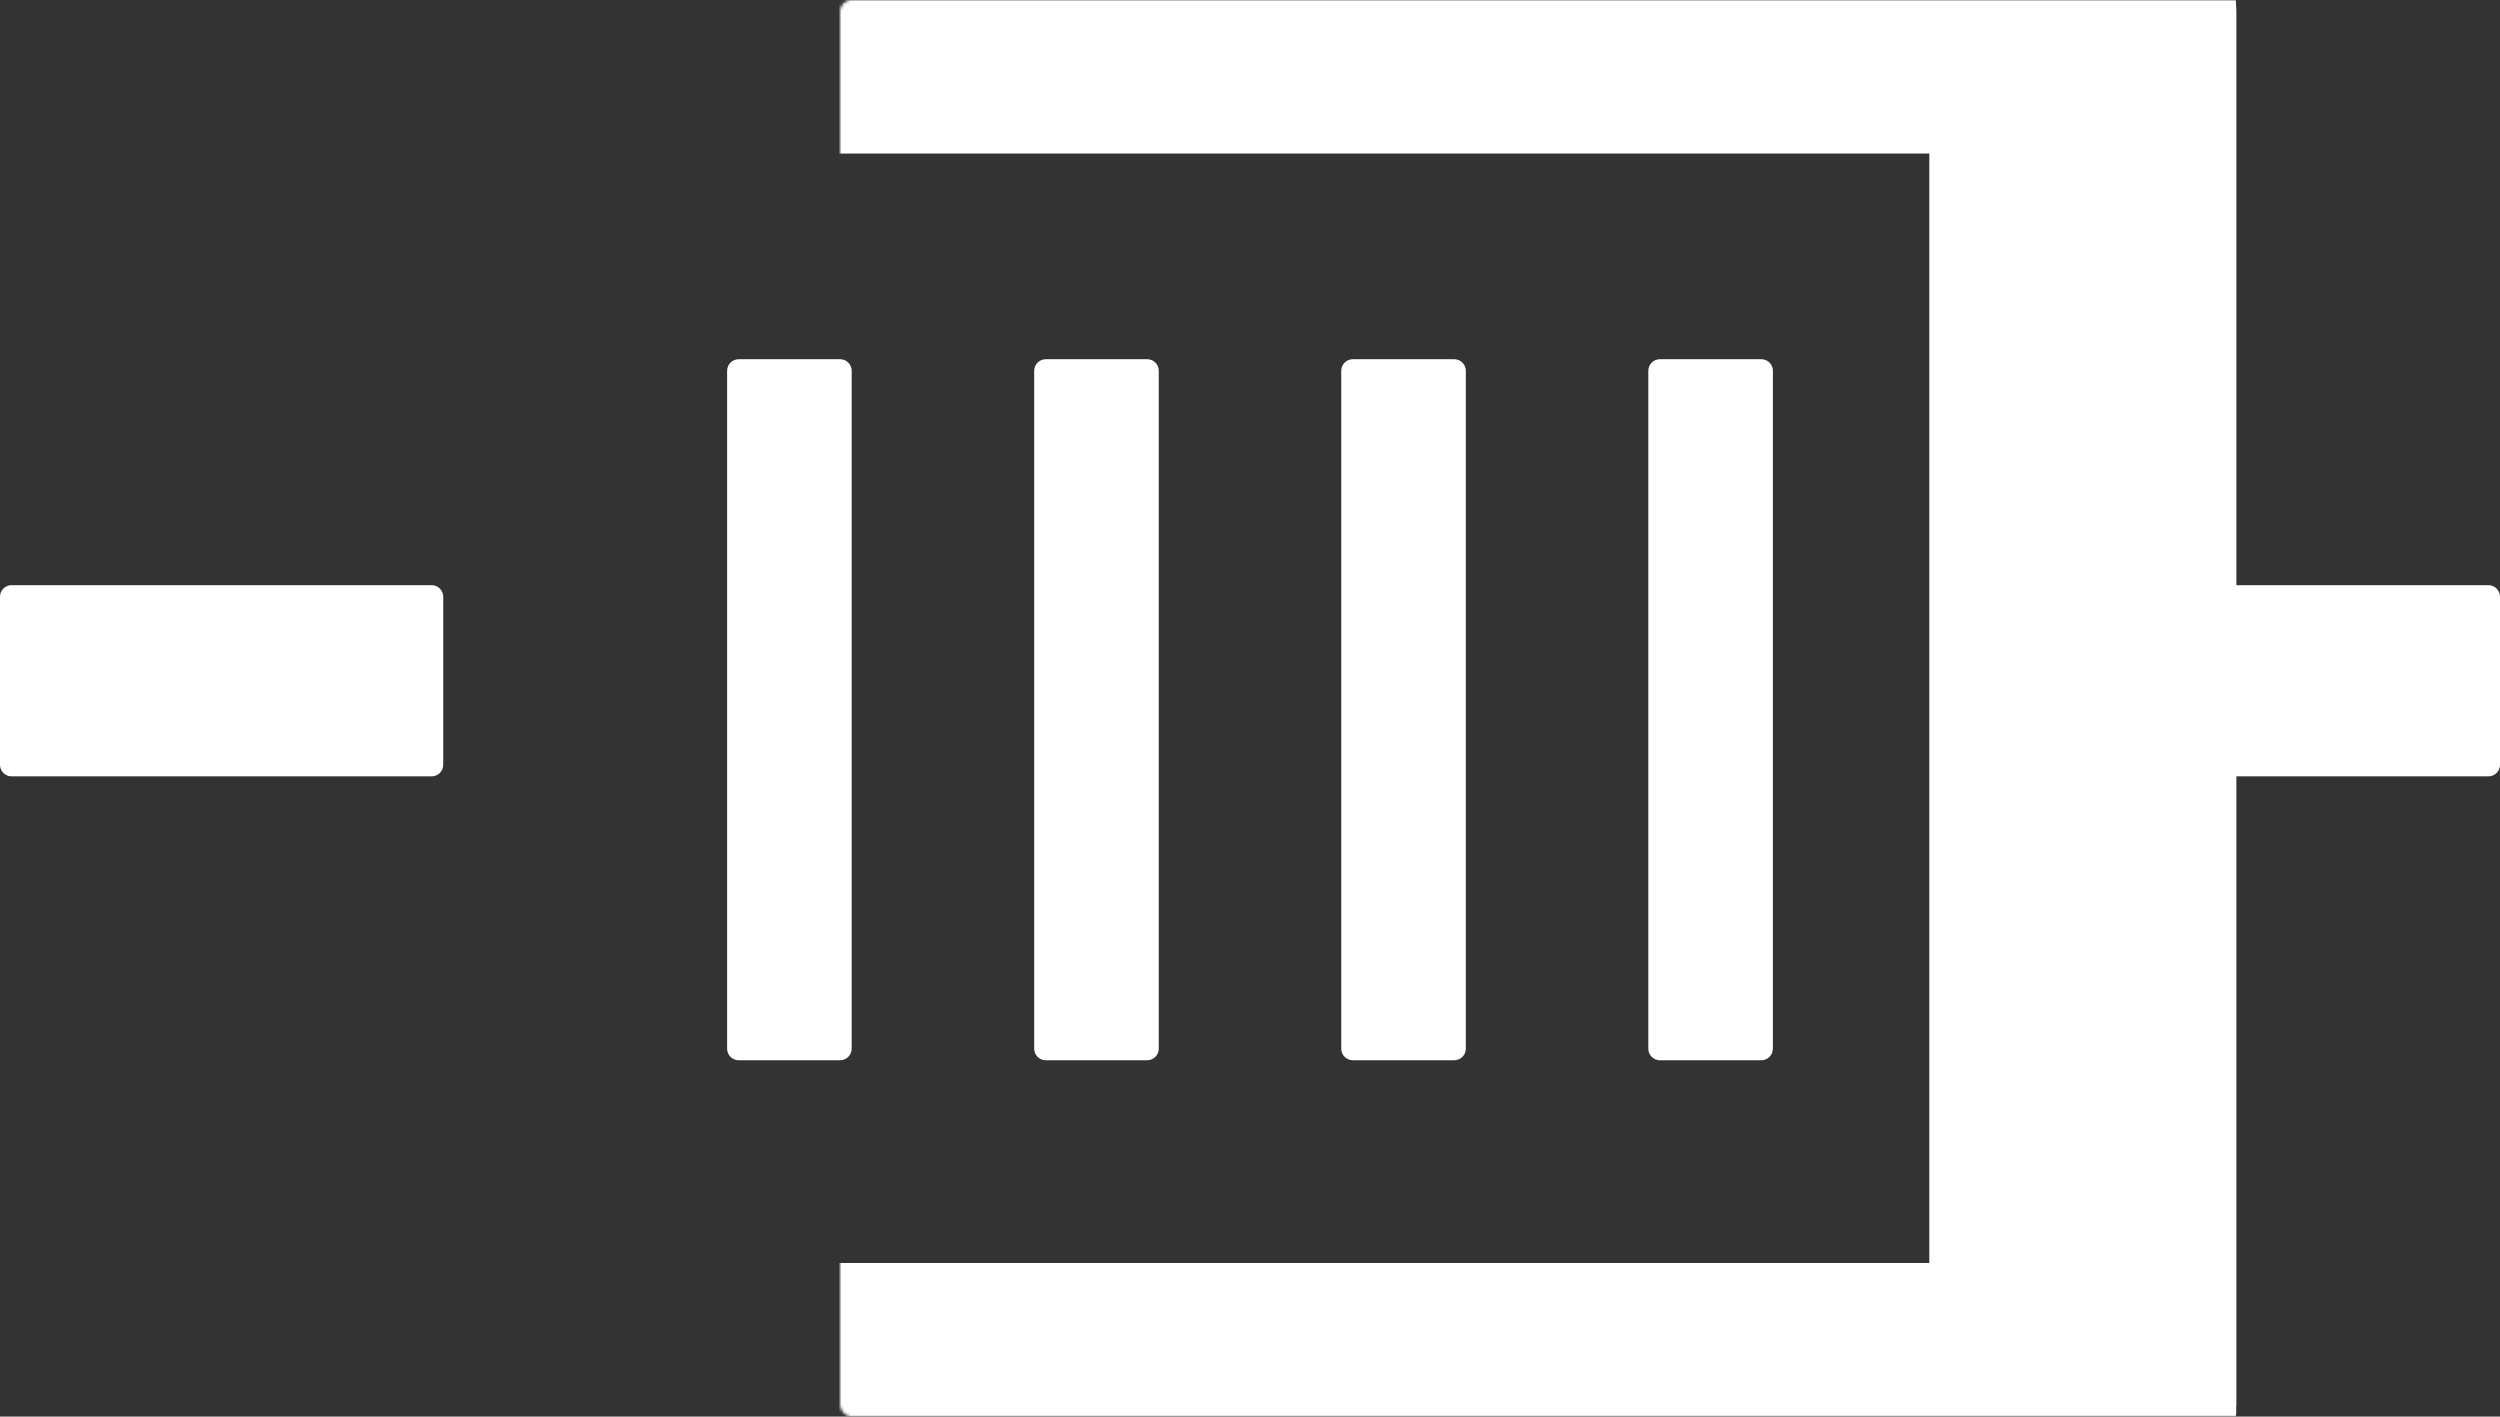 <svg width="863" height="489" viewBox="0 0 863 489" fill="none" xmlns="http://www.w3.org/2000/svg">
<rect x="0" y="0" width="863" height="489" fill="#333333" stroke="none"/>
<path d="M710.5 264V206C710.5 204.067 712.067 202.5 714 202.5H859C860.933 202.5 862.5 204.067 862.5 206V264C862.5 265.933 860.933 267.5 859 267.5H714C712.067 267.5 710.5 265.933 710.5 264Z" fill="white" stroke="white"/>
<path d="M0.5 264L0.5 206C0.5 204.067 2.067 202.5 4 202.5H149C150.933 202.5 152.5 204.067 152.5 206V264C152.5 265.933 150.933 267.5 149 267.5H4C2.067 267.5 0.5 265.933 0.5 264Z" fill="white" stroke="white"/>
<path d="M290 124.5H255C253.067 124.5 251.5 126.067 251.5 128V362C251.5 363.933 253.067 365.5 255 365.5H290C291.933 365.5 293.5 363.933 293.5 362V128C293.5 126.067 291.933 124.5 290 124.5Z" fill="white" stroke="white"/>
<path d="M396 124.5H361C359.067 124.5 357.5 126.067 357.5 128V362C357.5 363.933 359.067 365.5 361 365.5H396C397.933 365.5 399.5 363.933 399.5 362V128C399.5 126.127 398.029 124.598 396.18 124.505L396 124.5Z" fill="white" stroke="white"/>
<path d="M502 124.5H467C465.067 124.5 463.5 126.067 463.5 128V362C463.5 363.933 465.067 365.5 467 365.5H502C503.933 365.5 505.5 363.933 505.5 362V128C505.5 126.127 504.029 124.598 502.18 124.505L502 124.5Z" fill="white" stroke="white"/>
<path d="M608 124.5H573C571.067 124.5 569.5 126.067 569.5 128V362C569.5 363.933 571.067 365.5 573 365.5H608C609.933 365.5 611.5 363.933 611.5 362V128C611.5 126.127 610.029 124.598 608.18 124.505L608 124.5Z" fill="white" stroke="white"/>
<mask id="path-7-inside-1_5742_864" fill="white">
<rect x="145" width="574" height="489" rx="4"/>
</mask>
<rect x="145" width="574" height="489" rx="4" stroke="white" stroke-width="106" mask="url(#path-7-inside-1_5742_864)"/>
</svg>
